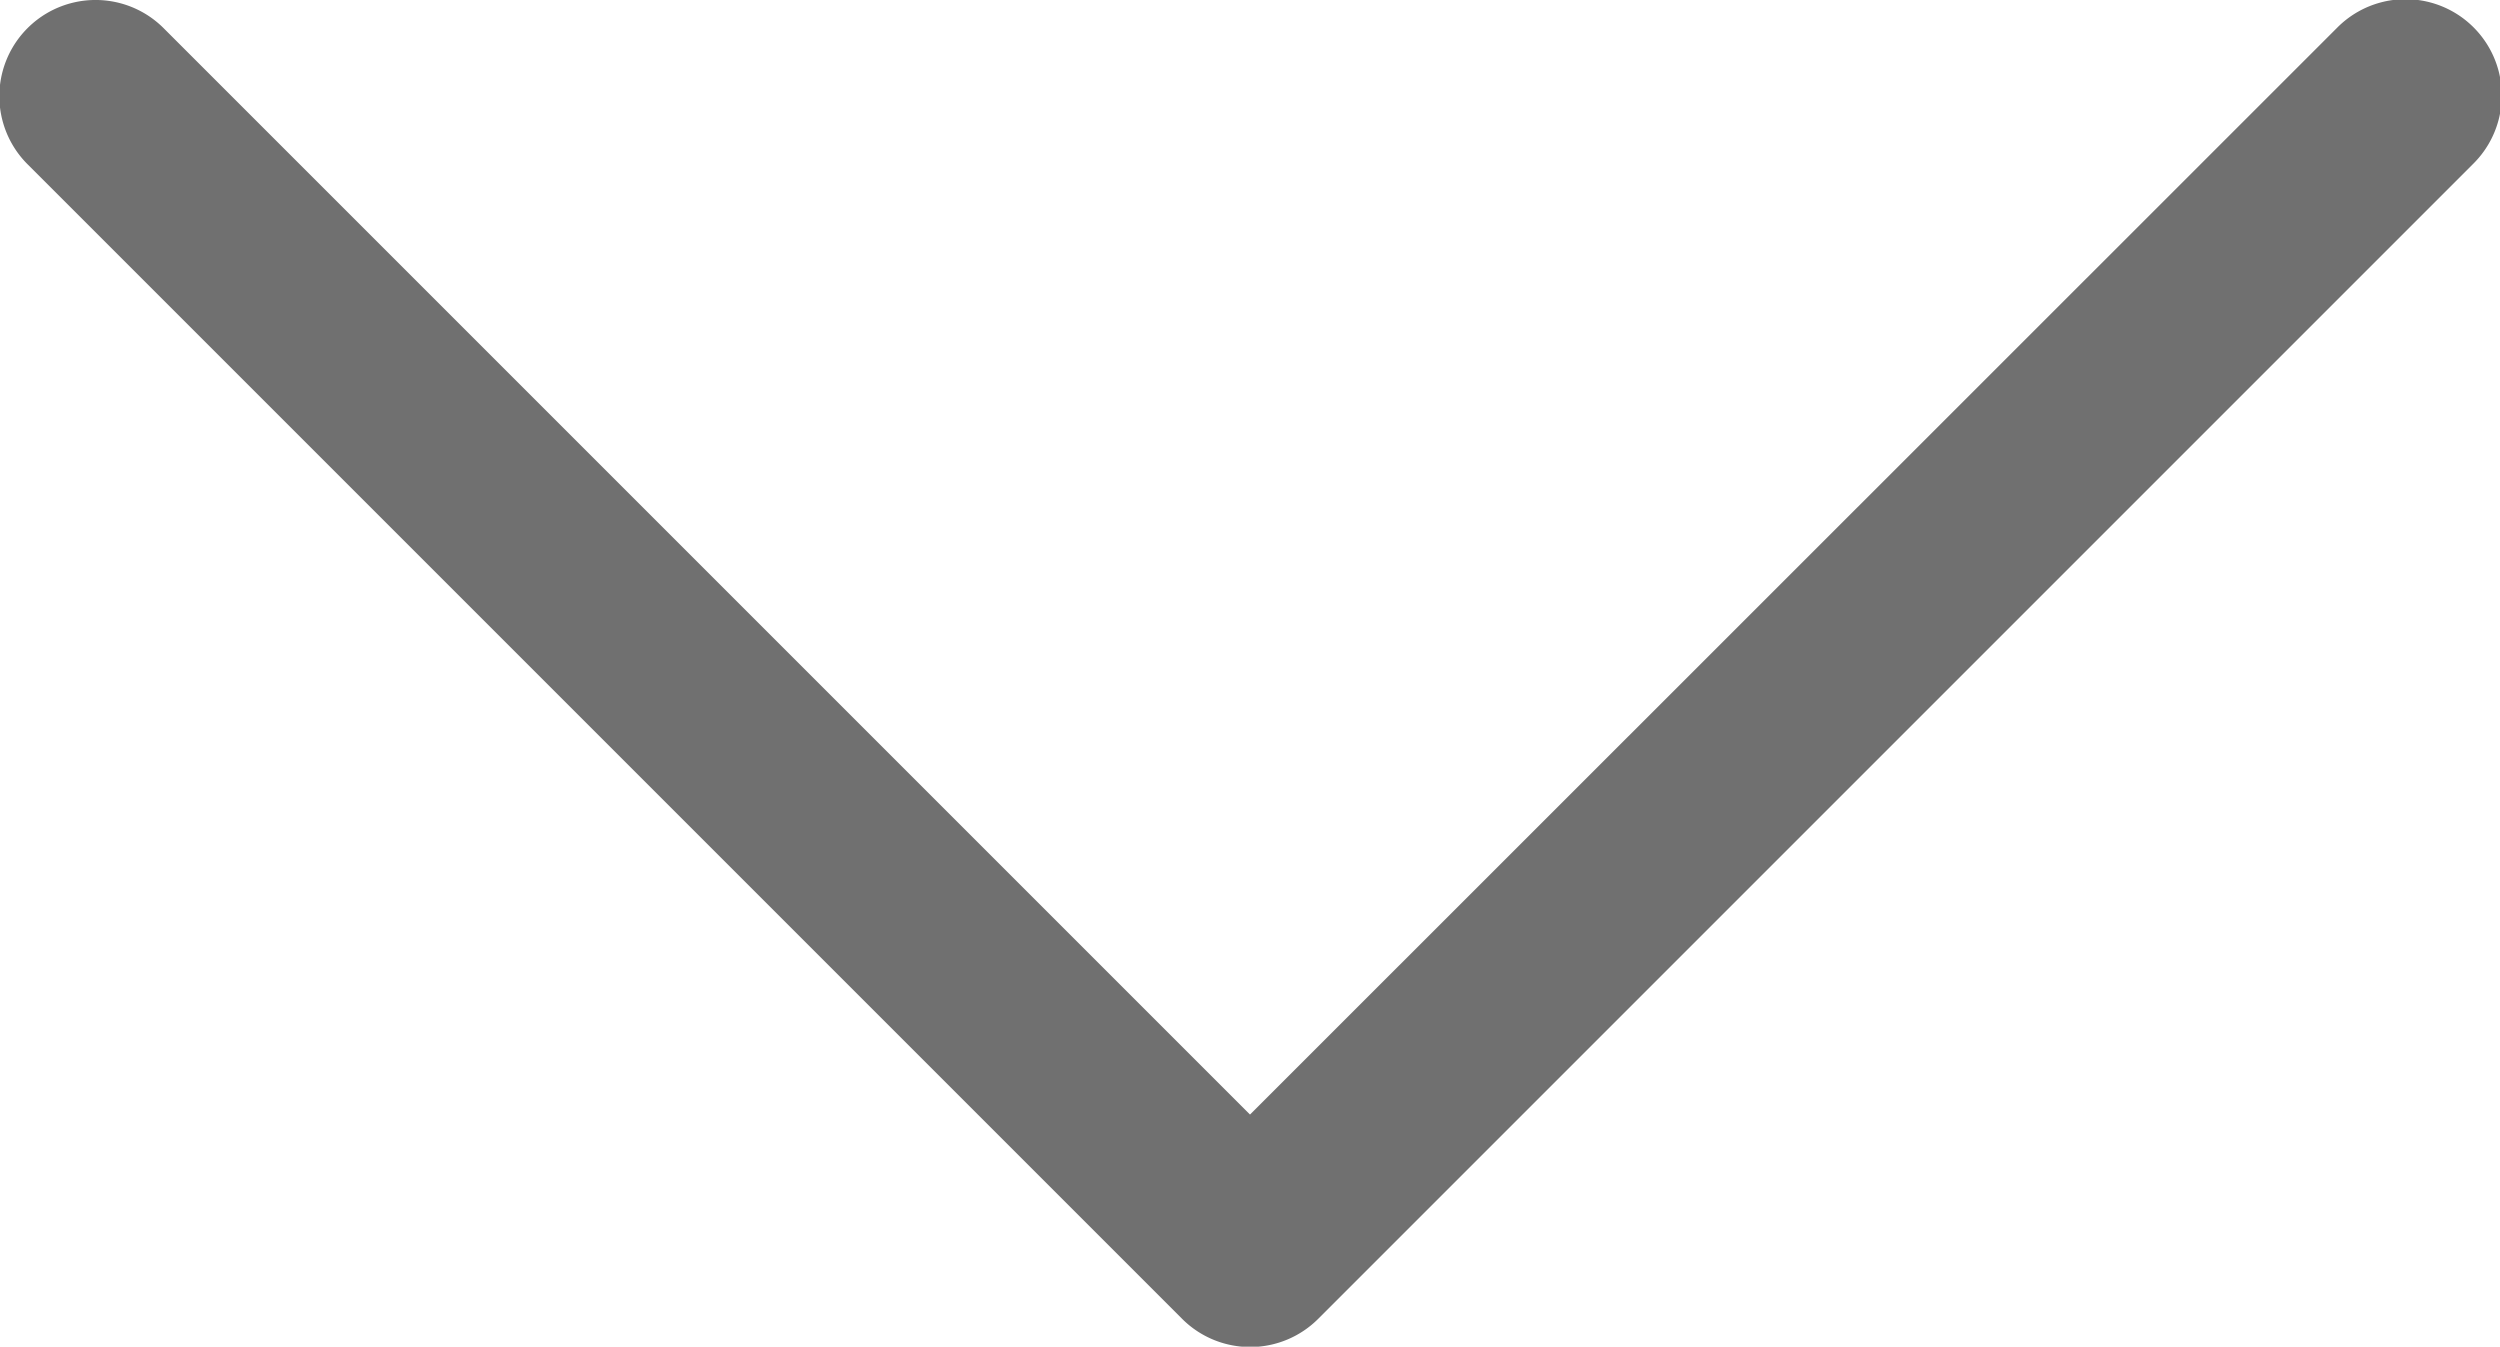 <svg xmlns="http://www.w3.org/2000/svg" width="15.8" height="8.511" viewBox="0 0 15.8 8.511">
  <g id="next" transform="translate(15.8 -102.297) rotate(90)">
    <g id="Group_2885" data-name="Group 2885" transform="translate(102.297 0)">
      <path id="Path_35" data-name="Path 35" d="M110.63,7.467l-7.3-7.3a.608.608,0,0,0-.86.86L109.341,7.9l-6.866,6.866a.608.608,0,1,0,.86.86l7.3-7.3A.608.608,0,0,0,110.63,7.467Z" transform="translate(-102.297 0)" fill="#707070"/>
    </g>
  </g>
</svg>
